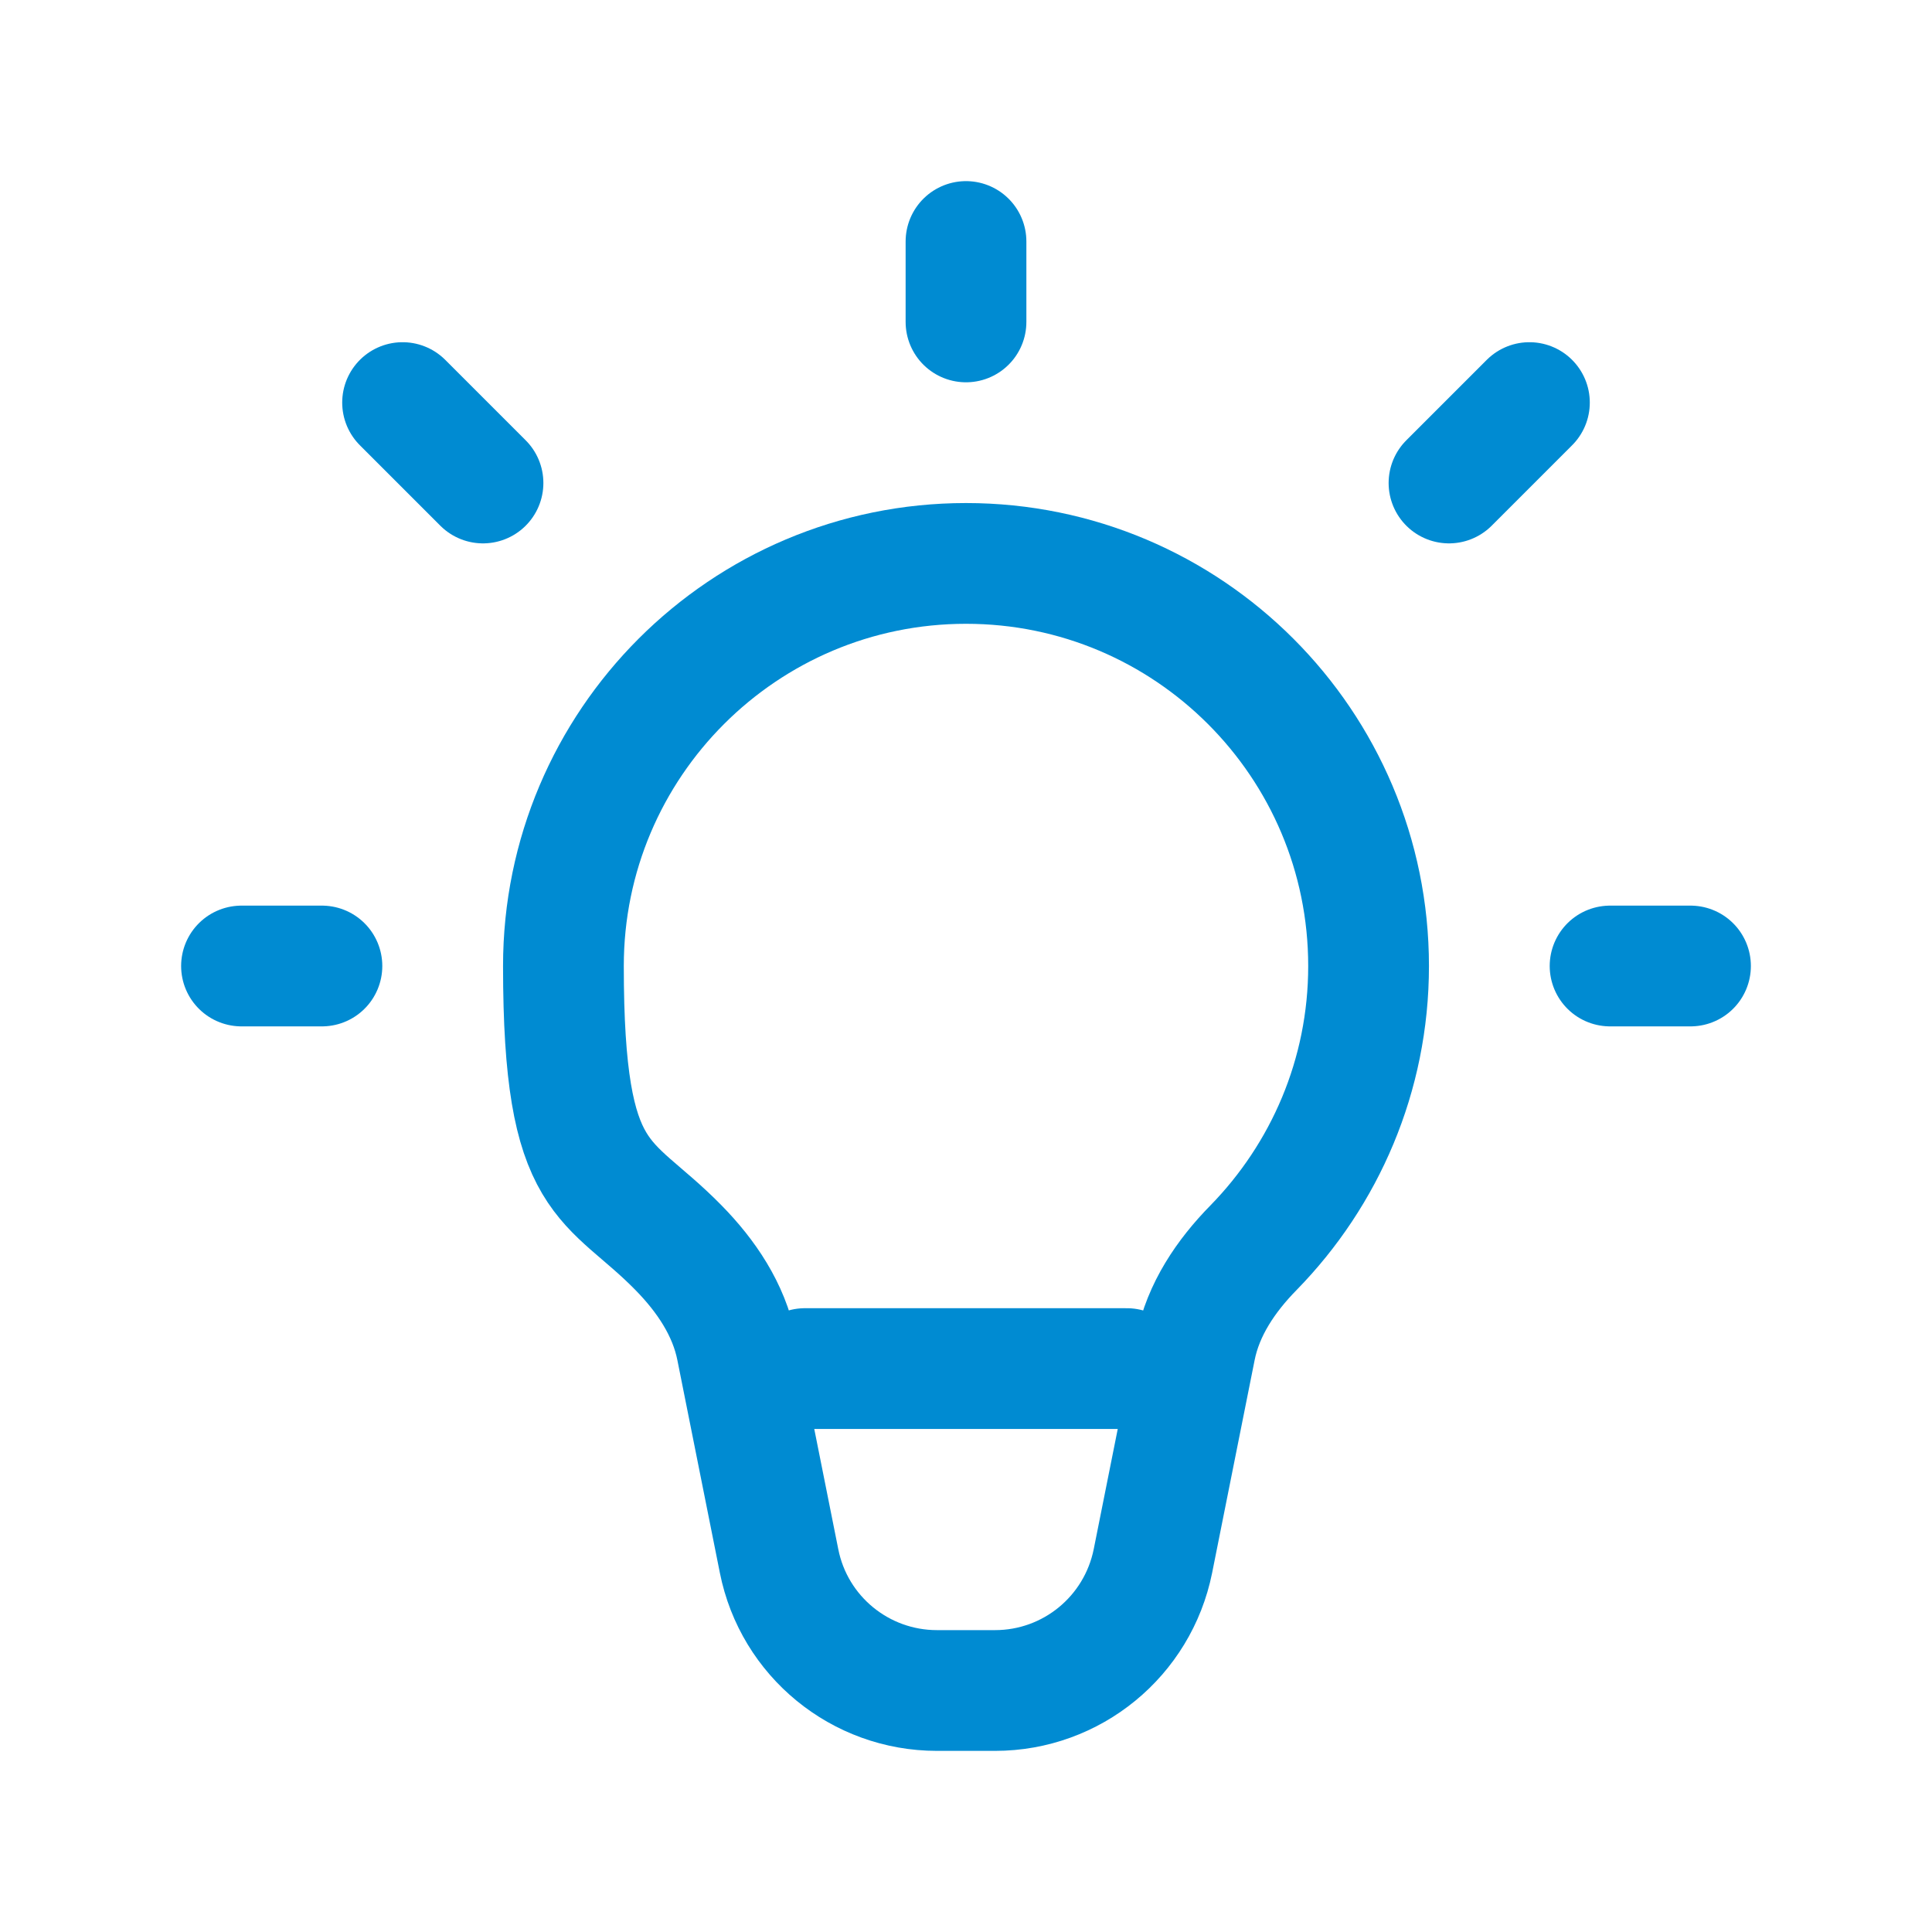 <?xml version="1.0" encoding="UTF-8"?>
<svg xmlns="http://www.w3.org/2000/svg" baseProfile="tiny" version="1.2" viewBox="0 0 800 800">
  <!-- Generator: Adobe Illustrator 28.7.1, SVG Export Plug-In . SVG Version: 1.2.0 Build 142)  -->
  <g>
    <g id="Layer_1">
      <g>
        <path d="M400,233.3c-92,0-166.7,74.6-166.7,166.7s18.1,86.5,47.6,116.6c11.5,11.7,20.9,25.6,24.1,41.7l17.6,88.1c6.2,31.2,33.6,53.6,65.4,53.6h24c31.8,0,59.1-22.4,65.4-53.6l17.6-88.1c3.2-16.1,12.6-30,24.1-41.7,29.4-30.1,47.6-71.2,47.6-116.6,0-92-74.6-166.7-166.7-166.7Z" fill="none" stroke="#008bd2" stroke-linecap="round" stroke-linejoin="round" stroke-width="50"/>
        <path d="M400,133.3v-33.3" fill="none" stroke="#008bd2" stroke-linecap="round" stroke-linejoin="round" stroke-width="50"/>
        <path d="M600,200l33.3-33.3" fill="none" stroke="#008bd2" stroke-linecap="round" stroke-linejoin="round" stroke-width="50"/>
        <path d="M666.7,400h33.3" fill="none" stroke="#008bd2" stroke-linecap="round" stroke-linejoin="round" stroke-width="50"/>
        <path d="M133.3,400h-33.3" fill="none" stroke="#008bd2" stroke-linecap="round" stroke-linejoin="round" stroke-width="50"/>
        <path d="M166.7,166.7l33.3,33.3" fill="none" stroke="#008bd2" stroke-linecap="round" stroke-linejoin="round" stroke-width="50"/>
        <path d="M333.3,566.7h133.3" fill="none" stroke="#008bd2" stroke-linecap="round" stroke-linejoin="round" stroke-width="50"/>
      </g>
    </g>
  </g>
</svg>